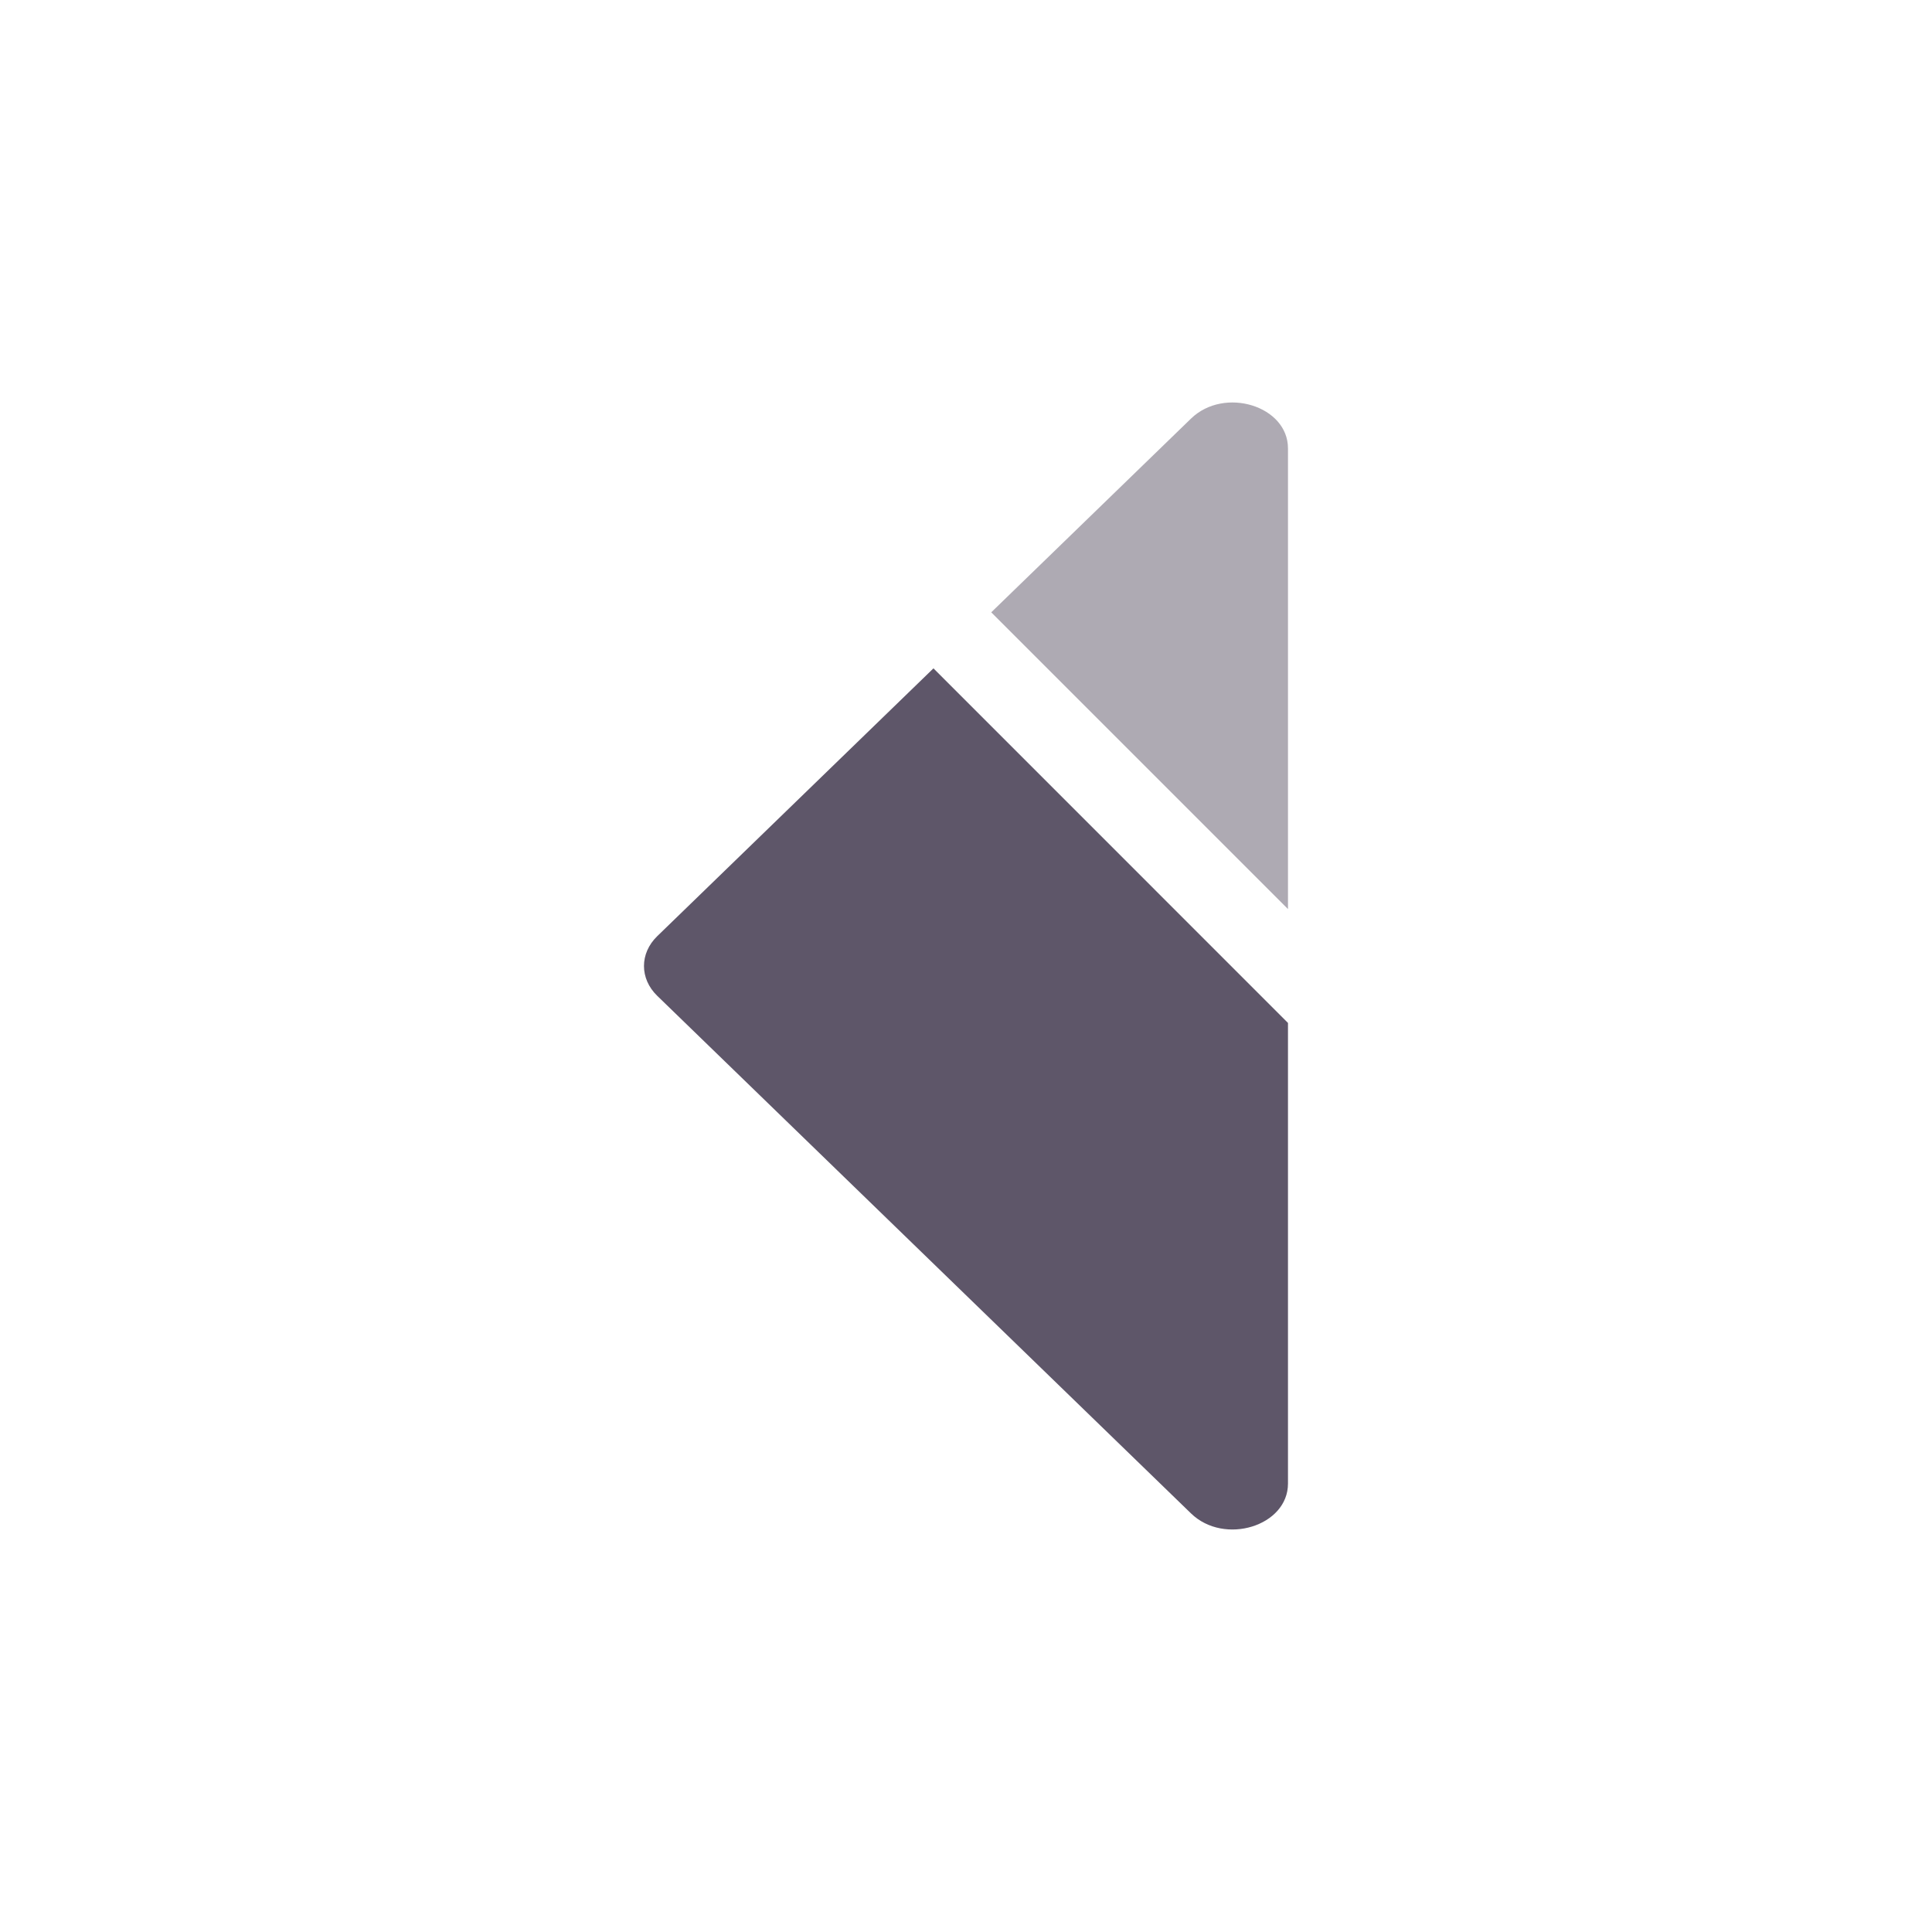 <svg width="32" height="32" viewBox="0 0 32 32" fill="none" xmlns="http://www.w3.org/2000/svg">
<path d="M15.461 11.07L10.886 15.506C10.593 15.79 10.593 16.21 10.886 16.494L19.727 25.067C20.279 25.602 21.333 25.277 21.333 24.573V16.943L15.461 11.07Z" fill="#5E5669"/>
<path opacity="0.5" d="M21.333 15.057L21.333 7.427C21.333 6.722 20.279 6.398 19.727 6.933L16.418 10.142L21.333 15.057Z" fill="#5E5669"/>
</svg>
